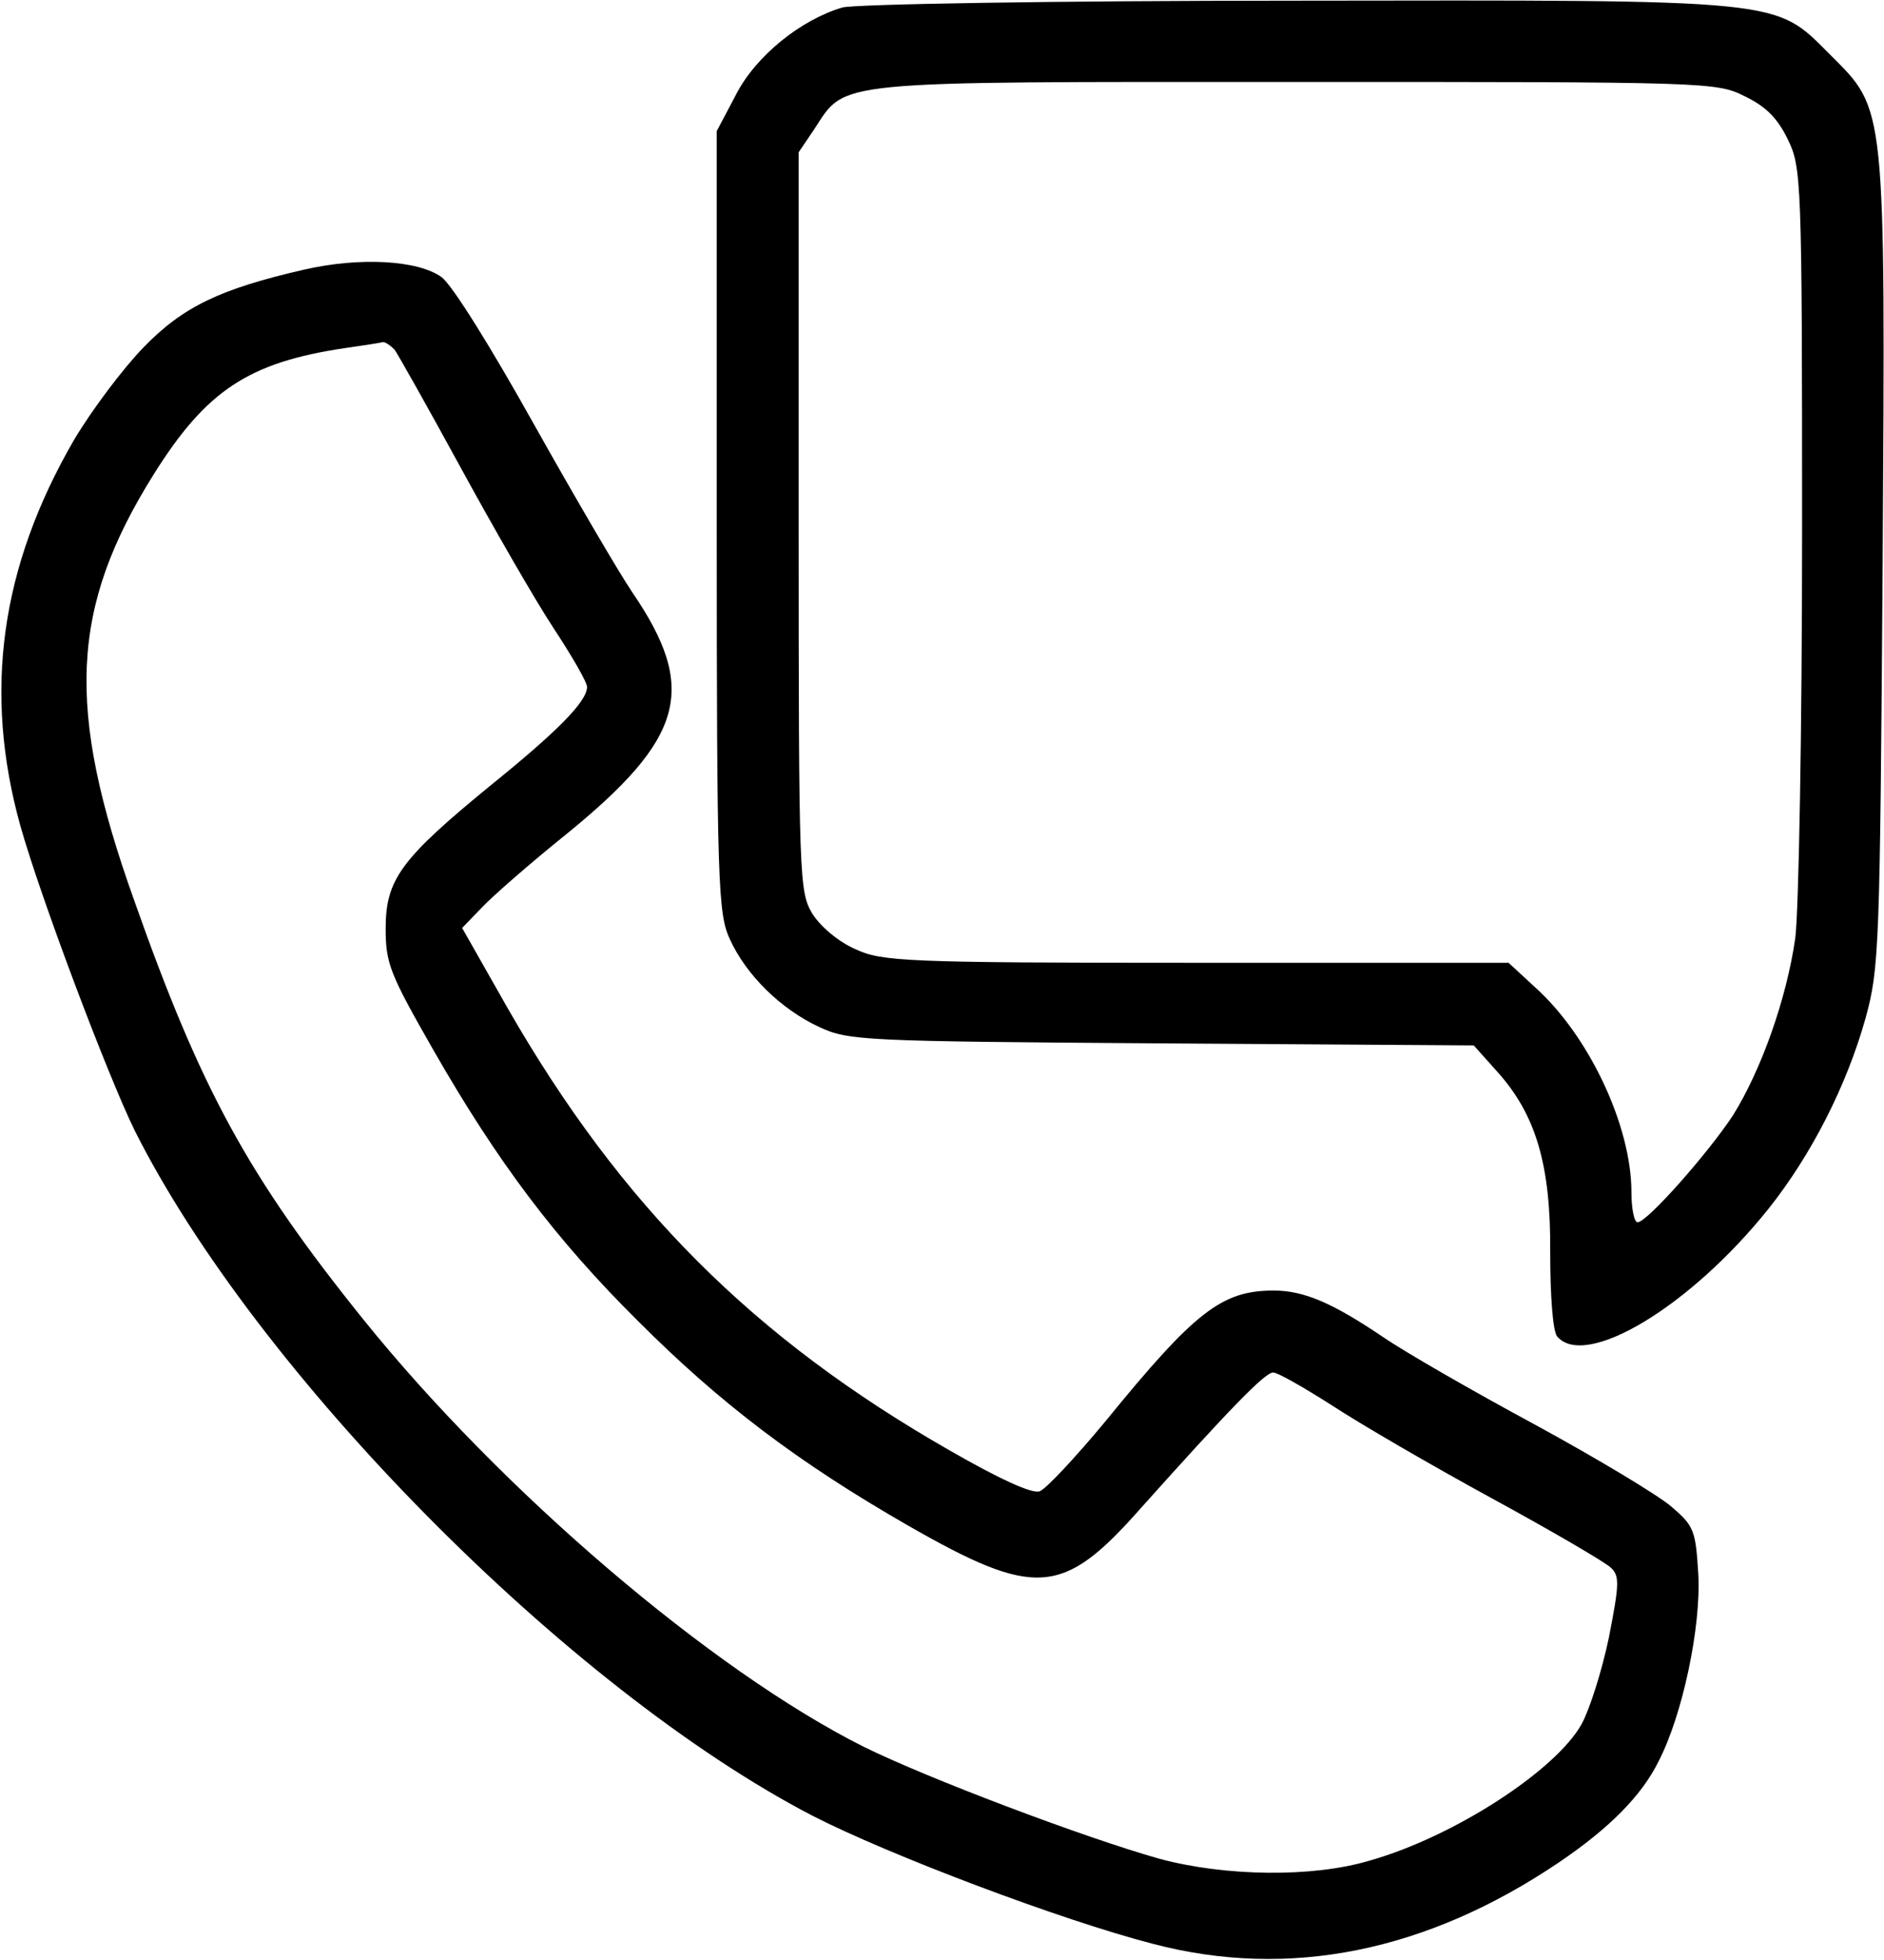 <?xml version="1.0" standalone="no"?>
<!DOCTYPE svg PUBLIC "-//W3C//DTD SVG 20010904//EN"
 "http://www.w3.org/TR/2001/REC-SVG-20010904/DTD/svg10.dtd">
<svg version="1.0" xmlns="http://www.w3.org/2000/svg"
 width="276pt" height="287pt" viewBox="0 0 276 287"
 preserveAspectRatio="xMidYMid meet">

<g transform="translate(0,287) scale(0.1,-0.1)"
fill="#000000" stroke="none">
<path d="M1234 2859 c-61 -18 -127 -71 -156 -128 l-28 -53 0 -572 c0 -531 2
-574 19 -611 24 -53 75 -103 131 -129 43 -20 63 -21 502 -24 l457 -3 34 -38
c57 -63 79 -137 78 -265 0 -66 4 -115 10 -123 41 -49 195 43 310 187 62 78
114 179 142 279 20 73 21 101 25 664 4 679 5 665 -77 747 -82 82 -61 80 -785
79 -347 0 -645 -5 -662 -10z m1322 -130 c31 -15 48 -32 63 -63 20 -41 21 -57
21 -572 0 -298 -5 -559 -10 -598 -13 -90 -50 -193 -91 -259 -36 -55 -126 -157
-140 -157 -5 0 -9 20 -9 44 0 97 -62 229 -141 300 l-39 36 -458 0 c-429 0
-460 2 -499 20 -25 11 -51 33 -63 52 -19 32 -20 49 -20 574 l0 541 23 34 c47
72 21 69 706 69 600 0 616 0 657 -21z"/>
<path d="M445 2475 c-122 -28 -177 -54 -235 -114 -30 -31 -76 -92 -102 -136
-107 -185 -133 -368 -78 -565 30 -106 127 -363 167 -445 178 -355 635 -818
993 -1004 111 -57 364 -153 500 -188 199 -52 400 -11 593 119 74 50 122 98
147 149 35 68 62 196 58 273 -4 65 -6 71 -40 100 -20 17 -110 71 -200 120 -89
48 -190 106 -222 128 -74 50 -116 68 -160 68 -76 0 -115 -30 -247 -192 -44
-53 -87 -99 -96 -102 -11 -4 -59 18 -132 60 -287 164 -481 358 -647 647 l-67
118 29 30 c16 17 71 65 122 106 175 142 195 214 98 356 -19 28 -84 139 -144
246 -62 111 -119 203 -135 215 -34 25 -120 30 -202 11z m133 -117 c5 -7 49
-85 97 -173 48 -88 109 -194 136 -235 27 -41 49 -79 49 -86 0 -21 -42 -64
-141 -144 -132 -108 -154 -138 -154 -210 0 -51 6 -66 70 -178 94 -164 179
-277 300 -397 120 -120 233 -206 395 -299 187 -107 227 -104 341 25 128 143
182 199 194 199 7 0 45 -22 86 -48 41 -27 146 -88 234 -136 88 -48 167 -94
175 -102 13 -12 12 -25 -3 -102 -10 -48 -28 -105 -40 -127 -38 -68 -187 -165
-311 -200 -84 -25 -212 -23 -308 3 -110 31 -340 118 -433 164 -223 112 -530
374 -733 626 -169 210 -238 337 -336 615 -100 280 -93 427 29 622 77 123 139
164 279 185 28 4 54 8 57 9 4 0 11 -5 17 -11z"/>
</g>
</svg>
